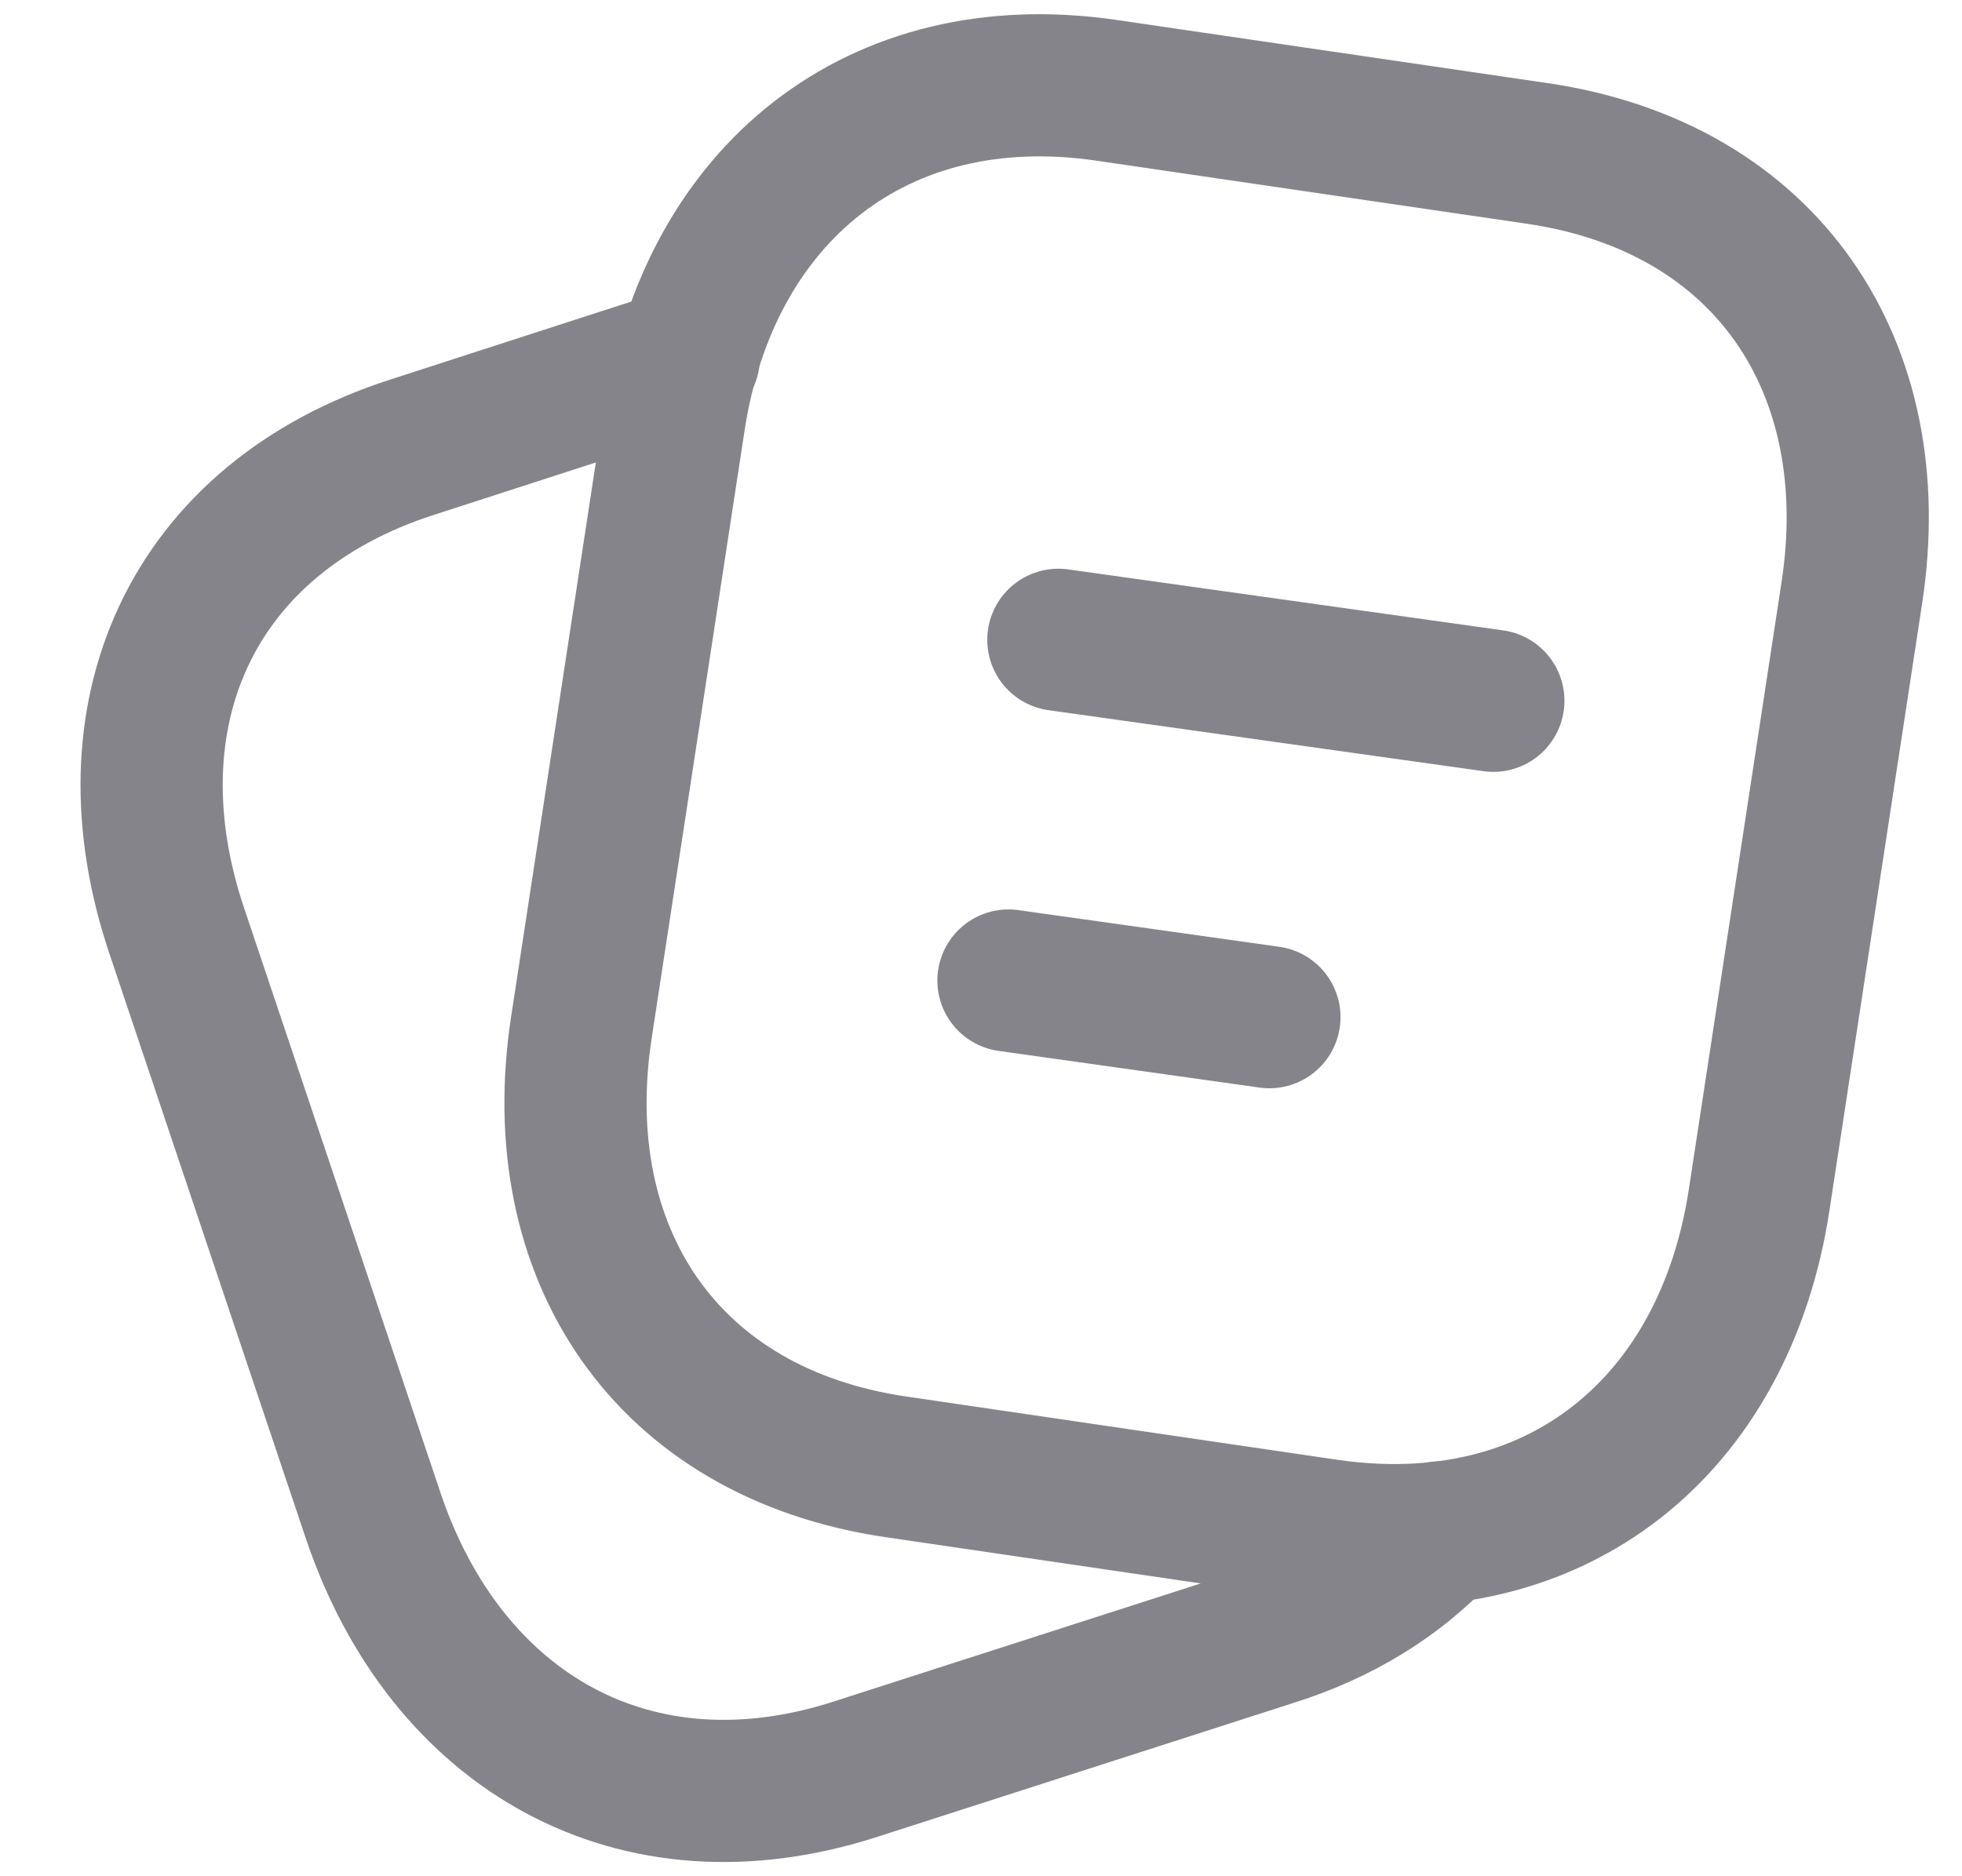 <svg width="23" height="22" viewBox="0 0 23 22" fill="none" xmlns="http://www.w3.org/2000/svg">
<path d="M12.971 1.059L18.02 1.799C20.719 2.195 22.113 4.307 21.709 6.948L20.621 14.075C20.217 16.716 18.253 18.337 15.553 17.941L10.505 17.2C7.806 16.805 6.412 14.693 6.815 12.051L7.904 4.925C8.307 2.284 10.279 0.665 12.971 1.059Z" stroke="#86848B" stroke-width="1.667" stroke-linecap="round" stroke-linejoin="round"/>
<path d="M12.407 7.502L17.506 8.217M11.822 11.497L14.881 11.927" stroke="#86848B" stroke-width="1.667" stroke-linecap="round" stroke-linejoin="round"/>
<path d="M8.074 4.194L4.83 5.244C2.234 6.081 1.214 8.392 2.079 10.935L4.376 17.776C5.231 20.309 7.446 21.58 10.031 20.744L14.893 19.179C15.707 18.927 16.386 18.504 16.881 17.968" stroke="#86848B" stroke-width="1.667" stroke-linecap="round" stroke-linejoin="round"/>
</svg>
